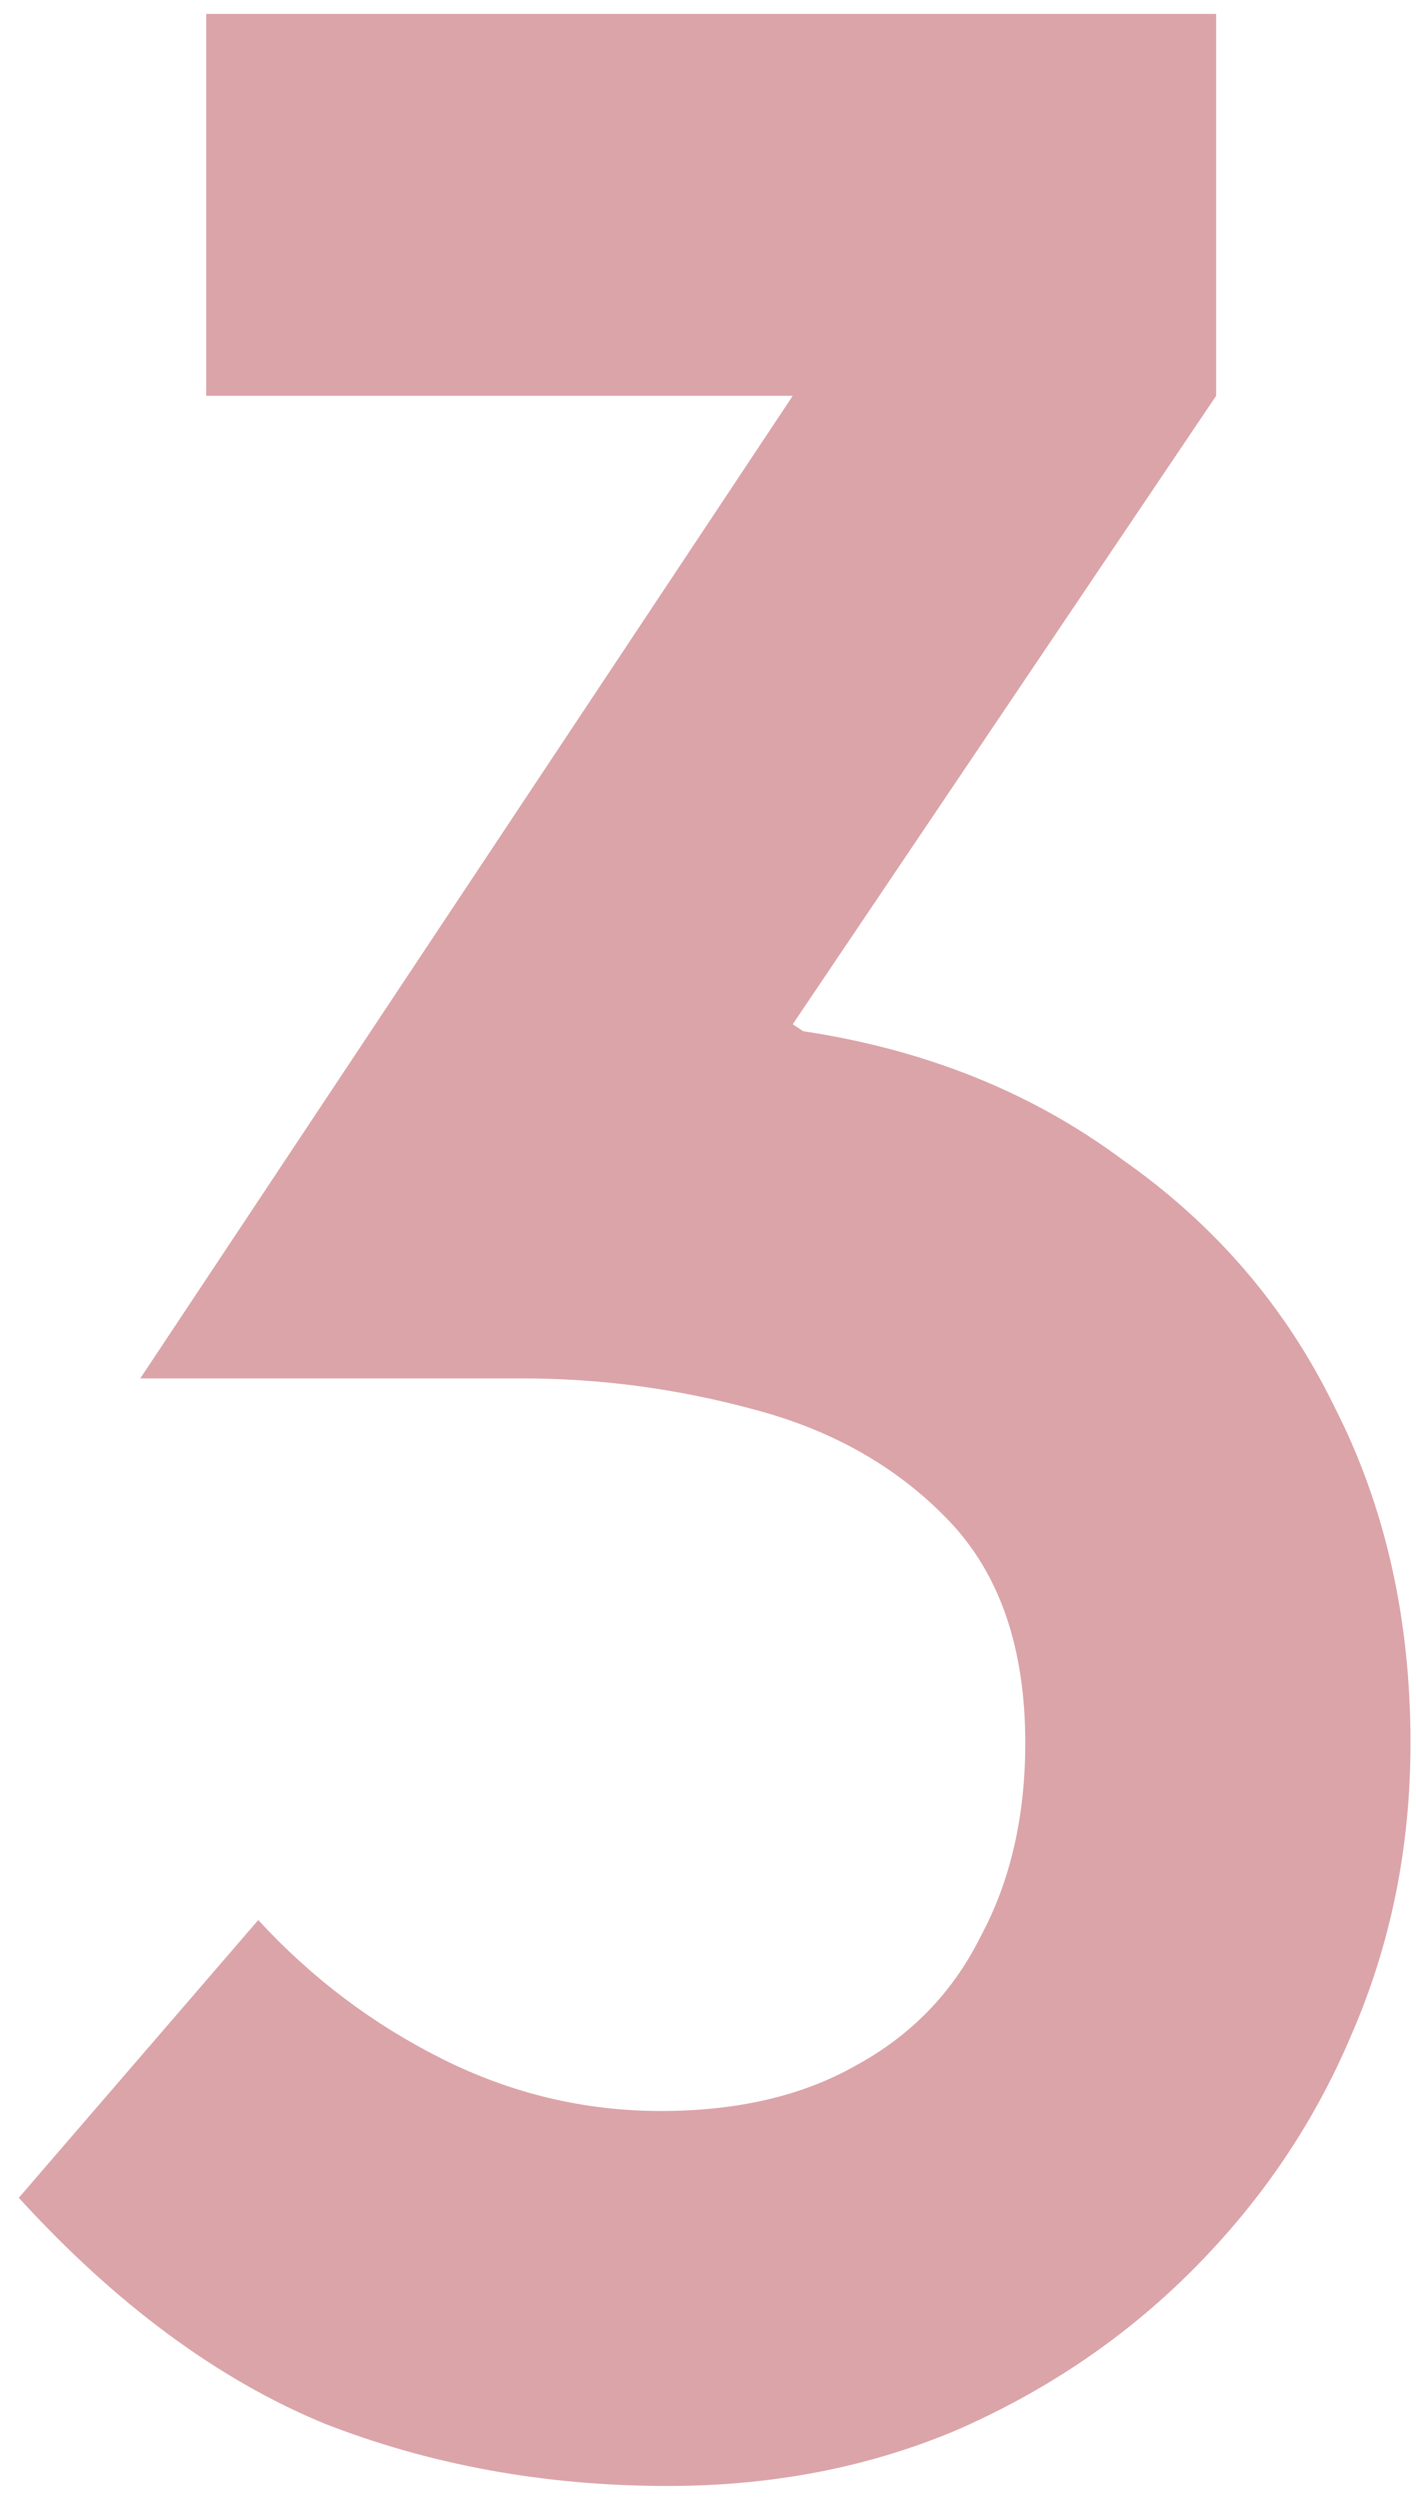 <?xml version="1.0" encoding="UTF-8"?> <svg xmlns="http://www.w3.org/2000/svg" width="51" height="90" viewBox="0 0 51 90" fill="none"><path d="M28.927 37.125C33.343 37.792 37.177 39.333 40.427 41.75C43.76 44.083 46.302 47.042 48.052 50.625C49.885 54.208 50.802 58.25 50.802 62.75C50.802 66.5 50.093 70 48.677 73.25C47.343 76.417 45.427 79.25 42.927 81.75C40.51 84.167 37.677 86.083 34.427 87.5C31.26 88.833 27.802 89.5 24.052 89.5C19.635 89.5 15.51 88.75 11.677 87.25C7.843 85.667 4.177 82.958 0.677 79.125L9.302 69.125C11.218 71.208 13.427 72.875 15.927 74.125C18.427 75.375 21.052 76 23.802 76C26.552 76 28.885 75.458 30.802 74.375C32.802 73.292 34.302 71.75 35.302 69.75C36.385 67.75 36.927 65.417 36.927 62.75C36.927 59.333 36.01 56.667 34.177 54.75C32.343 52.833 30.01 51.5 27.177 50.75C24.427 50 21.635 49.625 18.802 49.625H5.052L28.552 14.25H7.427V0.5H43.802V14.25L28.552 36.875L28.927 37.125Z" fill="#DBA4A9"></path></svg> 